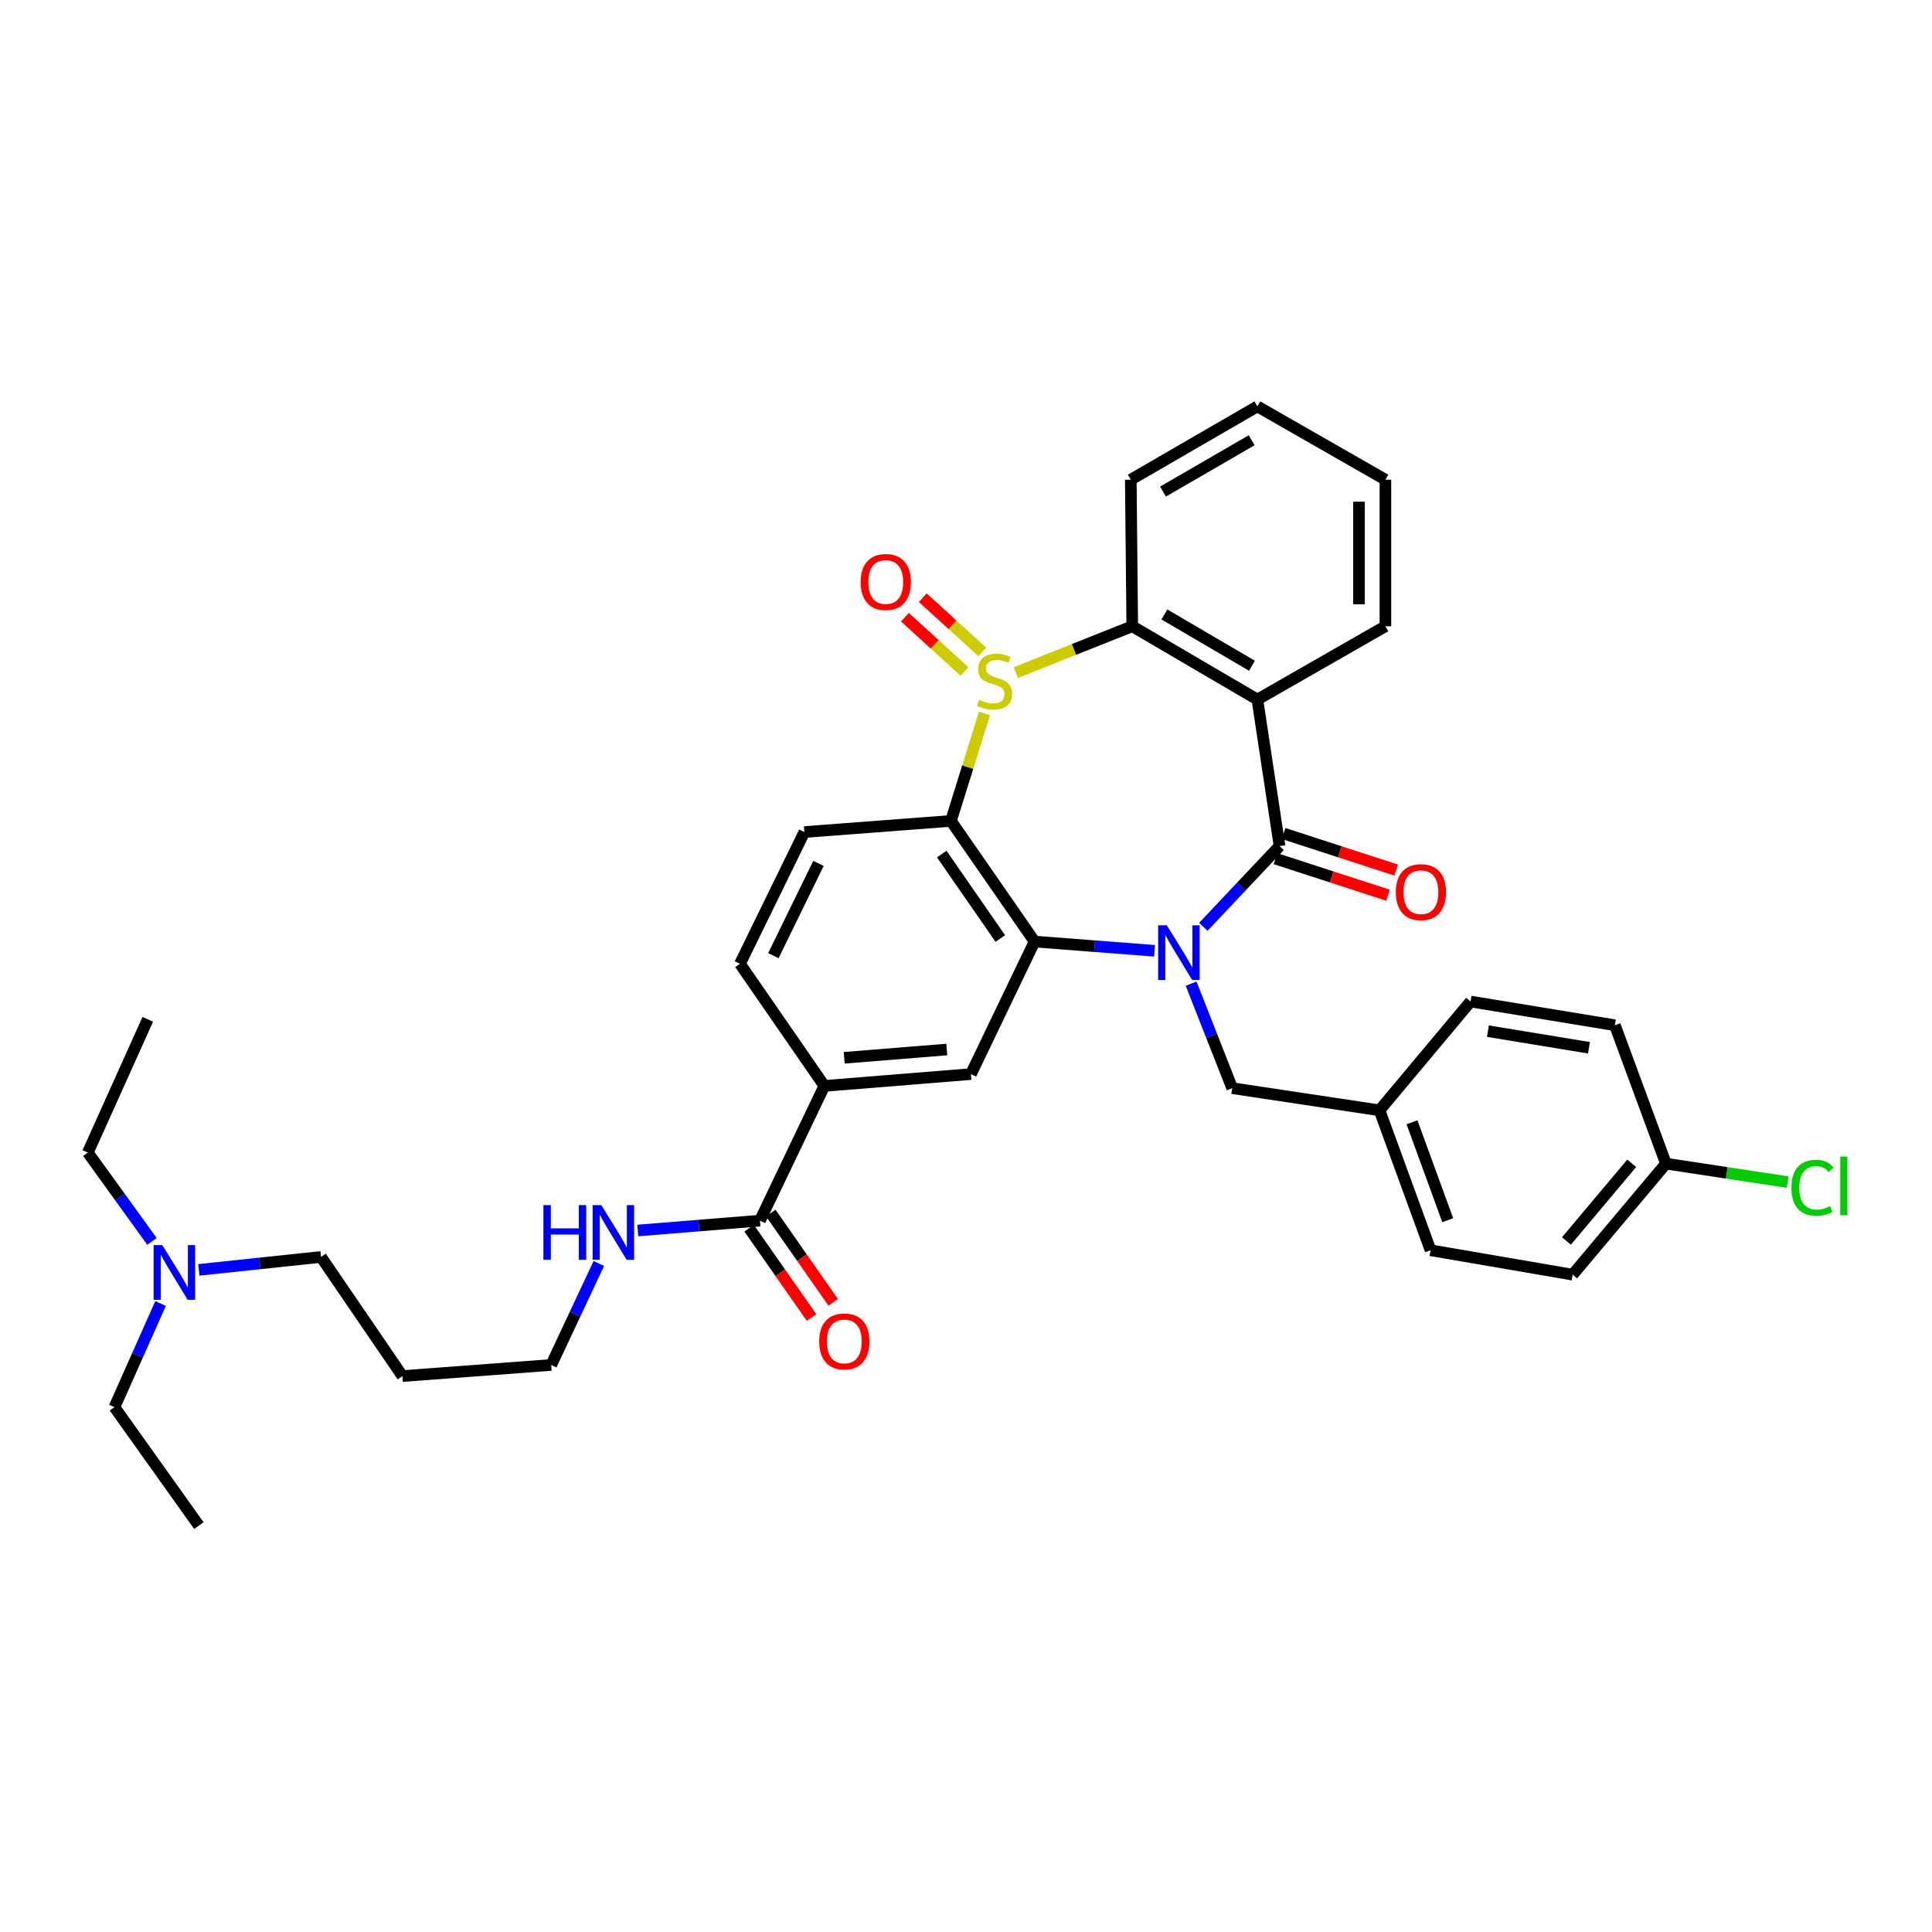 <?xml version='1.0' encoding='iso-8859-1'?>
<svg version='1.1' baseProfile='full'
              xmlns='http://www.w3.org/2000/svg'
                      xmlns:rdkit='http://www.rdkit.org/xml'
                      xmlns:xlink='http://www.w3.org/1999/xlink'
                  xml:space='preserve'
width='1000px' height='1000px' viewBox='0 0 1000 1000'>
<!-- END OF HEADER -->
<rect style='opacity:1.0;fill:#FFFFFF;stroke:none' width='1000' height='1000' x='0' y='0'> </rect>
<path class='bond-1' d='M 622.85,479.715 L 642.571,458.828' style='fill:none;fill-rule:evenodd;stroke:#0000FF;stroke-width:6px;stroke-linecap:butt;stroke-linejoin:miter;stroke-opacity:1' />
<path class='bond-1' d='M 642.571,458.828 L 662.293,437.941' style='fill:none;fill-rule:evenodd;stroke:#000000;stroke-width:6px;stroke-linecap:butt;stroke-linejoin:miter;stroke-opacity:1' />
<path class='bond-2' d='M 597.6,492.129 L 566.545,489.741' style='fill:none;fill-rule:evenodd;stroke:#0000FF;stroke-width:6px;stroke-linecap:butt;stroke-linejoin:miter;stroke-opacity:1' />
<path class='bond-2' d='M 566.545,489.741 L 535.491,487.353' style='fill:none;fill-rule:evenodd;stroke:#000000;stroke-width:6px;stroke-linecap:butt;stroke-linejoin:miter;stroke-opacity:1' />
<path class='bond-10' d='M 616.522,509.143 L 627.155,536.186' style='fill:none;fill-rule:evenodd;stroke:#0000FF;stroke-width:6px;stroke-linecap:butt;stroke-linejoin:miter;stroke-opacity:1' />
<path class='bond-10' d='M 627.155,536.186 L 637.788,563.23' style='fill:none;fill-rule:evenodd;stroke:#000000;stroke-width:6px;stroke-linecap:butt;stroke-linejoin:miter;stroke-opacity:1' />
<path class='bond-0' d='M 509.567,369.271 L 500.886,397.088' style='fill:none;fill-rule:evenodd;stroke:#CCCC00;stroke-width:6px;stroke-linecap:butt;stroke-linejoin:miter;stroke-opacity:1' />
<path class='bond-0' d='M 500.886,397.088 L 492.205,424.906' style='fill:none;fill-rule:evenodd;stroke:#000000;stroke-width:6px;stroke-linecap:butt;stroke-linejoin:miter;stroke-opacity:1' />
<path class='bond-11' d='M 508.425,337.427 L 493.024,323.392' style='fill:none;fill-rule:evenodd;stroke:#CCCC00;stroke-width:6px;stroke-linecap:butt;stroke-linejoin:miter;stroke-opacity:1' />
<path class='bond-11' d='M 493.024,323.392 L 477.623,309.356' style='fill:none;fill-rule:evenodd;stroke:#FF0000;stroke-width:6px;stroke-linecap:butt;stroke-linejoin:miter;stroke-opacity:1' />
<path class='bond-11' d='M 499.209,347.539 L 483.808,333.504' style='fill:none;fill-rule:evenodd;stroke:#CCCC00;stroke-width:6px;stroke-linecap:butt;stroke-linejoin:miter;stroke-opacity:1' />
<path class='bond-11' d='M 483.808,333.504 L 468.407,319.468' style='fill:none;fill-rule:evenodd;stroke:#FF0000;stroke-width:6px;stroke-linecap:butt;stroke-linejoin:miter;stroke-opacity:1' />
<path class='bond-35' d='M 525.799,348.12 L 555.925,336.135' style='fill:none;fill-rule:evenodd;stroke:#CCCC00;stroke-width:6px;stroke-linecap:butt;stroke-linejoin:miter;stroke-opacity:1' />
<path class='bond-35' d='M 555.925,336.135 L 586.051,324.151' style='fill:none;fill-rule:evenodd;stroke:#000000;stroke-width:6px;stroke-linecap:butt;stroke-linejoin:miter;stroke-opacity:1' />
<path class='bond-4' d='M 662.293,437.941 L 650.816,362.079' style='fill:none;fill-rule:evenodd;stroke:#000000;stroke-width:6px;stroke-linecap:butt;stroke-linejoin:miter;stroke-opacity:1' />
<path class='bond-12' d='M 660.181,444.447 L 689.312,453.904' style='fill:none;fill-rule:evenodd;stroke:#000000;stroke-width:6px;stroke-linecap:butt;stroke-linejoin:miter;stroke-opacity:1' />
<path class='bond-12' d='M 689.312,453.904 L 718.444,463.362' style='fill:none;fill-rule:evenodd;stroke:#FF0000;stroke-width:6px;stroke-linecap:butt;stroke-linejoin:miter;stroke-opacity:1' />
<path class='bond-12' d='M 664.405,431.434 L 693.536,440.892' style='fill:none;fill-rule:evenodd;stroke:#000000;stroke-width:6px;stroke-linecap:butt;stroke-linejoin:miter;stroke-opacity:1' />
<path class='bond-12' d='M 693.536,440.892 L 722.668,450.349' style='fill:none;fill-rule:evenodd;stroke:#FF0000;stroke-width:6px;stroke-linecap:butt;stroke-linejoin:miter;stroke-opacity:1' />
<path class='bond-3' d='M 535.491,487.353 L 492.205,424.906' style='fill:none;fill-rule:evenodd;stroke:#000000;stroke-width:6px;stroke-linecap:butt;stroke-linejoin:miter;stroke-opacity:1' />
<path class='bond-3' d='M 517.754,485.779 L 487.454,442.067' style='fill:none;fill-rule:evenodd;stroke:#000000;stroke-width:6px;stroke-linecap:butt;stroke-linejoin:miter;stroke-opacity:1' />
<path class='bond-6' d='M 535.491,487.353 L 502.542,555.948' style='fill:none;fill-rule:evenodd;stroke:#000000;stroke-width:6px;stroke-linecap:butt;stroke-linejoin:miter;stroke-opacity:1' />
<path class='bond-9' d='M 492.205,424.906 L 416.343,430.659' style='fill:none;fill-rule:evenodd;stroke:#000000;stroke-width:6px;stroke-linecap:butt;stroke-linejoin:miter;stroke-opacity:1' />
<path class='bond-5' d='M 650.816,362.079 L 586.051,324.151' style='fill:none;fill-rule:evenodd;stroke:#000000;stroke-width:6px;stroke-linecap:butt;stroke-linejoin:miter;stroke-opacity:1' />
<path class='bond-5' d='M 648.015,344.584 L 602.679,318.035' style='fill:none;fill-rule:evenodd;stroke:#000000;stroke-width:6px;stroke-linecap:butt;stroke-linejoin:miter;stroke-opacity:1' />
<path class='bond-17' d='M 650.816,362.079 L 717.086,324.151' style='fill:none;fill-rule:evenodd;stroke:#000000;stroke-width:6px;stroke-linecap:butt;stroke-linejoin:miter;stroke-opacity:1' />
<path class='bond-21' d='M 586.051,324.151 L 585.298,248.289' style='fill:none;fill-rule:evenodd;stroke:#000000;stroke-width:6px;stroke-linecap:butt;stroke-linejoin:miter;stroke-opacity:1' />
<path class='bond-7' d='M 502.542,555.948 L 426.68,562.067' style='fill:none;fill-rule:evenodd;stroke:#000000;stroke-width:6px;stroke-linecap:butt;stroke-linejoin:miter;stroke-opacity:1' />
<path class='bond-7' d='M 490.063,543.229 L 436.96,547.512' style='fill:none;fill-rule:evenodd;stroke:#000000;stroke-width:6px;stroke-linecap:butt;stroke-linejoin:miter;stroke-opacity:1' />
<path class='bond-8' d='M 426.68,562.067 L 393.344,631.795' style='fill:none;fill-rule:evenodd;stroke:#000000;stroke-width:6px;stroke-linecap:butt;stroke-linejoin:miter;stroke-opacity:1' />
<path class='bond-13' d='M 426.68,562.067 L 383.007,498.86' style='fill:none;fill-rule:evenodd;stroke:#000000;stroke-width:6px;stroke-linecap:butt;stroke-linejoin:miter;stroke-opacity:1' />
<path class='bond-14' d='M 387.738,635.716 L 403.904,658.827' style='fill:none;fill-rule:evenodd;stroke:#000000;stroke-width:6px;stroke-linecap:butt;stroke-linejoin:miter;stroke-opacity:1' />
<path class='bond-14' d='M 403.904,658.827 L 420.07,681.938' style='fill:none;fill-rule:evenodd;stroke:#FF0000;stroke-width:6px;stroke-linecap:butt;stroke-linejoin:miter;stroke-opacity:1' />
<path class='bond-14' d='M 398.949,627.874 L 415.115,650.985' style='fill:none;fill-rule:evenodd;stroke:#000000;stroke-width:6px;stroke-linecap:butt;stroke-linejoin:miter;stroke-opacity:1' />
<path class='bond-14' d='M 415.115,650.985 L 431.281,674.096' style='fill:none;fill-rule:evenodd;stroke:#FF0000;stroke-width:6px;stroke-linecap:butt;stroke-linejoin:miter;stroke-opacity:1' />
<path class='bond-15' d='M 393.344,631.795 L 361.738,634.348' style='fill:none;fill-rule:evenodd;stroke:#000000;stroke-width:6px;stroke-linecap:butt;stroke-linejoin:miter;stroke-opacity:1' />
<path class='bond-15' d='M 361.738,634.348 L 330.132,636.9' style='fill:none;fill-rule:evenodd;stroke:#0000FF;stroke-width:6px;stroke-linecap:butt;stroke-linejoin:miter;stroke-opacity:1' />
<path class='bond-37' d='M 416.343,430.659 L 383.007,498.86' style='fill:none;fill-rule:evenodd;stroke:#000000;stroke-width:6px;stroke-linecap:butt;stroke-linejoin:miter;stroke-opacity:1' />
<path class='bond-37' d='M 423.634,446.897 L 400.299,494.638' style='fill:none;fill-rule:evenodd;stroke:#000000;stroke-width:6px;stroke-linecap:butt;stroke-linejoin:miter;stroke-opacity:1' />
<path class='bond-16' d='M 637.788,563.23 L 714.03,574.707' style='fill:none;fill-rule:evenodd;stroke:#000000;stroke-width:6px;stroke-linecap:butt;stroke-linejoin:miter;stroke-opacity:1' />
<path class='bond-27' d='M 309.956,653.975 L 297.632,680.239' style='fill:none;fill-rule:evenodd;stroke:#0000FF;stroke-width:6px;stroke-linecap:butt;stroke-linejoin:miter;stroke-opacity:1' />
<path class='bond-27' d='M 297.632,680.239 L 285.308,706.502' style='fill:none;fill-rule:evenodd;stroke:#000000;stroke-width:6px;stroke-linecap:butt;stroke-linejoin:miter;stroke-opacity:1' />
<path class='bond-22' d='M 714.03,574.707 L 761.162,518.386' style='fill:none;fill-rule:evenodd;stroke:#000000;stroke-width:6px;stroke-linecap:butt;stroke-linejoin:miter;stroke-opacity:1' />
<path class='bond-23' d='M 714.03,574.707 L 740.458,647.126' style='fill:none;fill-rule:evenodd;stroke:#000000;stroke-width:6px;stroke-linecap:butt;stroke-linejoin:miter;stroke-opacity:1' />
<path class='bond-23' d='M 730.847,580.88 L 749.346,631.573' style='fill:none;fill-rule:evenodd;stroke:#000000;stroke-width:6px;stroke-linecap:butt;stroke-linejoin:miter;stroke-opacity:1' />
<path class='bond-31' d='M 717.086,324.151 L 717.086,248.289' style='fill:none;fill-rule:evenodd;stroke:#000000;stroke-width:6px;stroke-linecap:butt;stroke-linejoin:miter;stroke-opacity:1' />
<path class='bond-31' d='M 703.405,312.772 L 703.405,259.669' style='fill:none;fill-rule:evenodd;stroke:#000000;stroke-width:6px;stroke-linecap:butt;stroke-linejoin:miter;stroke-opacity:1' />
<path class='bond-18' d='M 862.296,602.297 L 814.009,659.766' style='fill:none;fill-rule:evenodd;stroke:#000000;stroke-width:6px;stroke-linecap:butt;stroke-linejoin:miter;stroke-opacity:1' />
<path class='bond-18' d='M 844.579,602.116 L 810.778,642.344' style='fill:none;fill-rule:evenodd;stroke:#000000;stroke-width:6px;stroke-linecap:butt;stroke-linejoin:miter;stroke-opacity:1' />
<path class='bond-20' d='M 862.296,602.297 L 893.804,607.077' style='fill:none;fill-rule:evenodd;stroke:#000000;stroke-width:6px;stroke-linecap:butt;stroke-linejoin:miter;stroke-opacity:1' />
<path class='bond-20' d='M 893.804,607.077 L 925.313,611.857' style='fill:none;fill-rule:evenodd;stroke:#00CC00;stroke-width:6px;stroke-linecap:butt;stroke-linejoin:miter;stroke-opacity:1' />
<path class='bond-36' d='M 862.296,602.297 L 835.869,530.661' style='fill:none;fill-rule:evenodd;stroke:#000000;stroke-width:6px;stroke-linecap:butt;stroke-linejoin:miter;stroke-opacity:1' />
<path class='bond-19' d='M 102.916,657.279 L 134.534,653.931' style='fill:none;fill-rule:evenodd;stroke:#0000FF;stroke-width:6px;stroke-linecap:butt;stroke-linejoin:miter;stroke-opacity:1' />
<path class='bond-19' d='M 134.534,653.931 L 166.153,650.584' style='fill:none;fill-rule:evenodd;stroke:#000000;stroke-width:6px;stroke-linecap:butt;stroke-linejoin:miter;stroke-opacity:1' />
<path class='bond-29' d='M 83.117,674.686 L 71.176,701.516' style='fill:none;fill-rule:evenodd;stroke:#0000FF;stroke-width:6px;stroke-linecap:butt;stroke-linejoin:miter;stroke-opacity:1' />
<path class='bond-29' d='M 71.176,701.516 L 59.234,728.346' style='fill:none;fill-rule:evenodd;stroke:#000000;stroke-width:6px;stroke-linecap:butt;stroke-linejoin:miter;stroke-opacity:1' />
<path class='bond-30' d='M 78.66,642.544 L 62.057,619.555' style='fill:none;fill-rule:evenodd;stroke:#0000FF;stroke-width:6px;stroke-linecap:butt;stroke-linejoin:miter;stroke-opacity:1' />
<path class='bond-30' d='M 62.057,619.555 L 45.455,596.566' style='fill:none;fill-rule:evenodd;stroke:#000000;stroke-width:6px;stroke-linecap:butt;stroke-linejoin:miter;stroke-opacity:1' />
<path class='bond-38' d='M 585.298,248.289 L 650.816,210.347' style='fill:none;fill-rule:evenodd;stroke:#000000;stroke-width:6px;stroke-linecap:butt;stroke-linejoin:miter;stroke-opacity:1' />
<path class='bond-38' d='M 601.982,254.437 L 647.844,227.877' style='fill:none;fill-rule:evenodd;stroke:#000000;stroke-width:6px;stroke-linecap:butt;stroke-linejoin:miter;stroke-opacity:1' />
<path class='bond-24' d='M 761.162,518.386 L 835.869,530.661' style='fill:none;fill-rule:evenodd;stroke:#000000;stroke-width:6px;stroke-linecap:butt;stroke-linejoin:miter;stroke-opacity:1' />
<path class='bond-24' d='M 770.15,533.727 L 822.445,542.32' style='fill:none;fill-rule:evenodd;stroke:#000000;stroke-width:6px;stroke-linecap:butt;stroke-linejoin:miter;stroke-opacity:1' />
<path class='bond-25' d='M 740.458,647.126 L 814.009,659.766' style='fill:none;fill-rule:evenodd;stroke:#000000;stroke-width:6px;stroke-linecap:butt;stroke-linejoin:miter;stroke-opacity:1' />
<path class='bond-26' d='M 208.291,712.256 L 285.308,706.502' style='fill:none;fill-rule:evenodd;stroke:#000000;stroke-width:6px;stroke-linecap:butt;stroke-linejoin:miter;stroke-opacity:1' />
<path class='bond-28' d='M 208.291,712.256 L 166.153,650.584' style='fill:none;fill-rule:evenodd;stroke:#000000;stroke-width:6px;stroke-linecap:butt;stroke-linejoin:miter;stroke-opacity:1' />
<path class='bond-34' d='M 59.234,728.346 L 102.938,789.653' style='fill:none;fill-rule:evenodd;stroke:#000000;stroke-width:6px;stroke-linecap:butt;stroke-linejoin:miter;stroke-opacity:1' />
<path class='bond-33' d='M 45.455,596.566 L 76.488,527.606' style='fill:none;fill-rule:evenodd;stroke:#000000;stroke-width:6px;stroke-linecap:butt;stroke-linejoin:miter;stroke-opacity:1' />
<path class='bond-32' d='M 717.086,248.289 L 650.816,210.347' style='fill:none;fill-rule:evenodd;stroke:#000000;stroke-width:6px;stroke-linecap:butt;stroke-linejoin:miter;stroke-opacity:1' />
<path  class='atom-0' d='M 603.953 478.939
L 613.233 493.939
Q 614.153 495.419, 615.633 498.099
Q 617.113 500.779, 617.193 500.939
L 617.193 478.939
L 620.953 478.939
L 620.953 507.259
L 617.073 507.259
L 607.113 490.859
Q 605.953 488.939, 604.713 486.739
Q 603.513 484.539, 603.153 483.859
L 603.153 507.259
L 599.473 507.259
L 599.473 478.939
L 603.953 478.939
' fill='#0000FF'/>
<path  class='atom-1' d='M 506.802 362.214
Q 507.122 362.334, 508.442 362.894
Q 509.762 363.454, 511.202 363.814
Q 512.682 364.134, 514.122 364.134
Q 516.802 364.134, 518.362 362.854
Q 519.922 361.534, 519.922 359.254
Q 519.922 357.694, 519.122 356.734
Q 518.362 355.774, 517.162 355.254
Q 515.962 354.734, 513.962 354.134
Q 511.442 353.374, 509.922 352.654
Q 508.442 351.934, 507.362 350.414
Q 506.322 348.894, 506.322 346.334
Q 506.322 342.774, 508.722 340.574
Q 511.162 338.374, 515.962 338.374
Q 519.242 338.374, 522.962 339.934
L 522.042 343.014
Q 518.642 341.614, 516.082 341.614
Q 513.322 341.614, 511.802 342.774
Q 510.282 343.894, 510.322 345.854
Q 510.322 347.374, 511.082 348.294
Q 511.882 349.214, 513.002 349.734
Q 514.162 350.254, 516.082 350.854
Q 518.642 351.654, 520.162 352.454
Q 521.682 353.254, 522.762 354.894
Q 523.882 356.494, 523.882 359.254
Q 523.882 363.174, 521.242 365.294
Q 518.642 367.374, 514.282 367.374
Q 511.762 367.374, 509.842 366.814
Q 507.962 366.294, 505.722 365.374
L 506.802 362.214
' fill='#CCCC00'/>
<path  class='atom-12' d='M 445.481 301.247
Q 445.481 294.447, 448.841 290.647
Q 452.201 286.847, 458.481 286.847
Q 464.761 286.847, 468.121 290.647
Q 471.481 294.447, 471.481 301.247
Q 471.481 308.127, 468.081 312.047
Q 464.681 315.927, 458.481 315.927
Q 452.241 315.927, 448.841 312.047
Q 445.481 308.167, 445.481 301.247
M 458.481 312.727
Q 462.801 312.727, 465.121 309.847
Q 467.481 306.927, 467.481 301.247
Q 467.481 295.687, 465.121 292.887
Q 462.801 290.047, 458.481 290.047
Q 454.161 290.047, 451.801 292.847
Q 449.481 295.647, 449.481 301.247
Q 449.481 306.967, 451.801 309.847
Q 454.161 312.727, 458.481 312.727
' fill='#FF0000'/>
<path  class='atom-13' d='M 722.479 461.78
Q 722.479 454.98, 725.839 451.18
Q 729.199 447.38, 735.479 447.38
Q 741.759 447.38, 745.119 451.18
Q 748.479 454.98, 748.479 461.78
Q 748.479 468.66, 745.079 472.58
Q 741.679 476.46, 735.479 476.46
Q 729.239 476.46, 725.839 472.58
Q 722.479 468.7, 722.479 461.78
M 735.479 473.26
Q 739.799 473.26, 742.119 470.38
Q 744.479 467.46, 744.479 461.78
Q 744.479 456.22, 742.119 453.42
Q 739.799 450.58, 735.479 450.58
Q 731.159 450.58, 728.799 453.38
Q 726.479 456.18, 726.479 461.78
Q 726.479 467.5, 728.799 470.38
Q 731.159 473.26, 735.479 473.26
' fill='#FF0000'/>
<path  class='atom-15' d='M 424.025 694.322
Q 424.025 687.522, 427.385 683.722
Q 430.745 679.922, 437.025 679.922
Q 443.305 679.922, 446.665 683.722
Q 450.025 687.522, 450.025 694.322
Q 450.025 701.202, 446.625 705.122
Q 443.225 709.002, 437.025 709.002
Q 430.785 709.002, 427.385 705.122
Q 424.025 701.242, 424.025 694.322
M 437.025 705.802
Q 441.345 705.802, 443.665 702.922
Q 446.025 700.002, 446.025 694.322
Q 446.025 688.762, 443.665 685.962
Q 441.345 683.122, 437.025 683.122
Q 432.705 683.122, 430.345 685.922
Q 428.025 688.722, 428.025 694.322
Q 428.025 700.042, 430.345 702.922
Q 432.705 705.802, 437.025 705.802
' fill='#FF0000'/>
<path  class='atom-16' d='M 281.269 623.761
L 285.109 623.761
L 285.109 635.801
L 299.589 635.801
L 299.589 623.761
L 303.429 623.761
L 303.429 652.081
L 299.589 652.081
L 299.589 639.001
L 285.109 639.001
L 285.109 652.081
L 281.269 652.081
L 281.269 623.761
' fill='#0000FF'/>
<path  class='atom-16' d='M 311.229 623.761
L 320.509 638.761
Q 321.429 640.241, 322.909 642.921
Q 324.389 645.601, 324.469 645.761
L 324.469 623.761
L 328.229 623.761
L 328.229 652.081
L 324.349 652.081
L 314.389 635.681
Q 313.229 633.761, 311.989 631.561
Q 310.789 629.361, 310.429 628.681
L 310.429 652.081
L 306.749 652.081
L 306.749 623.761
L 311.229 623.761
' fill='#0000FF'/>
<path  class='atom-20' d='M 84.008 644.458
L 93.288 659.458
Q 94.208 660.938, 95.688 663.618
Q 97.168 666.298, 97.248 666.458
L 97.248 644.458
L 101.008 644.458
L 101.008 672.778
L 97.128 672.778
L 87.168 656.378
Q 86.008 654.458, 84.768 652.258
Q 83.568 650.058, 83.208 649.378
L 83.208 672.778
L 79.528 672.778
L 79.528 644.458
L 84.008 644.458
' fill='#0000FF'/>
<path  class='atom-21' d='M 927.231 614.785
Q 927.231 607.745, 930.511 604.065
Q 933.831 600.345, 940.111 600.345
Q 945.951 600.345, 949.071 604.465
L 946.431 606.625
Q 944.151 603.625, 940.111 603.625
Q 935.831 603.625, 933.551 606.505
Q 931.311 609.345, 931.311 614.785
Q 931.311 620.385, 933.631 623.265
Q 935.991 626.145, 940.551 626.145
Q 943.671 626.145, 947.311 624.265
L 948.431 627.265
Q 946.951 628.225, 944.711 628.785
Q 942.471 629.345, 939.991 629.345
Q 933.831 629.345, 930.511 625.585
Q 927.231 621.825, 927.231 614.785
' fill='#00CC00'/>
<path  class='atom-21' d='M 952.511 598.625
L 956.191 598.625
L 956.191 628.985
L 952.511 628.985
L 952.511 598.625
' fill='#00CC00'/>
</svg>
